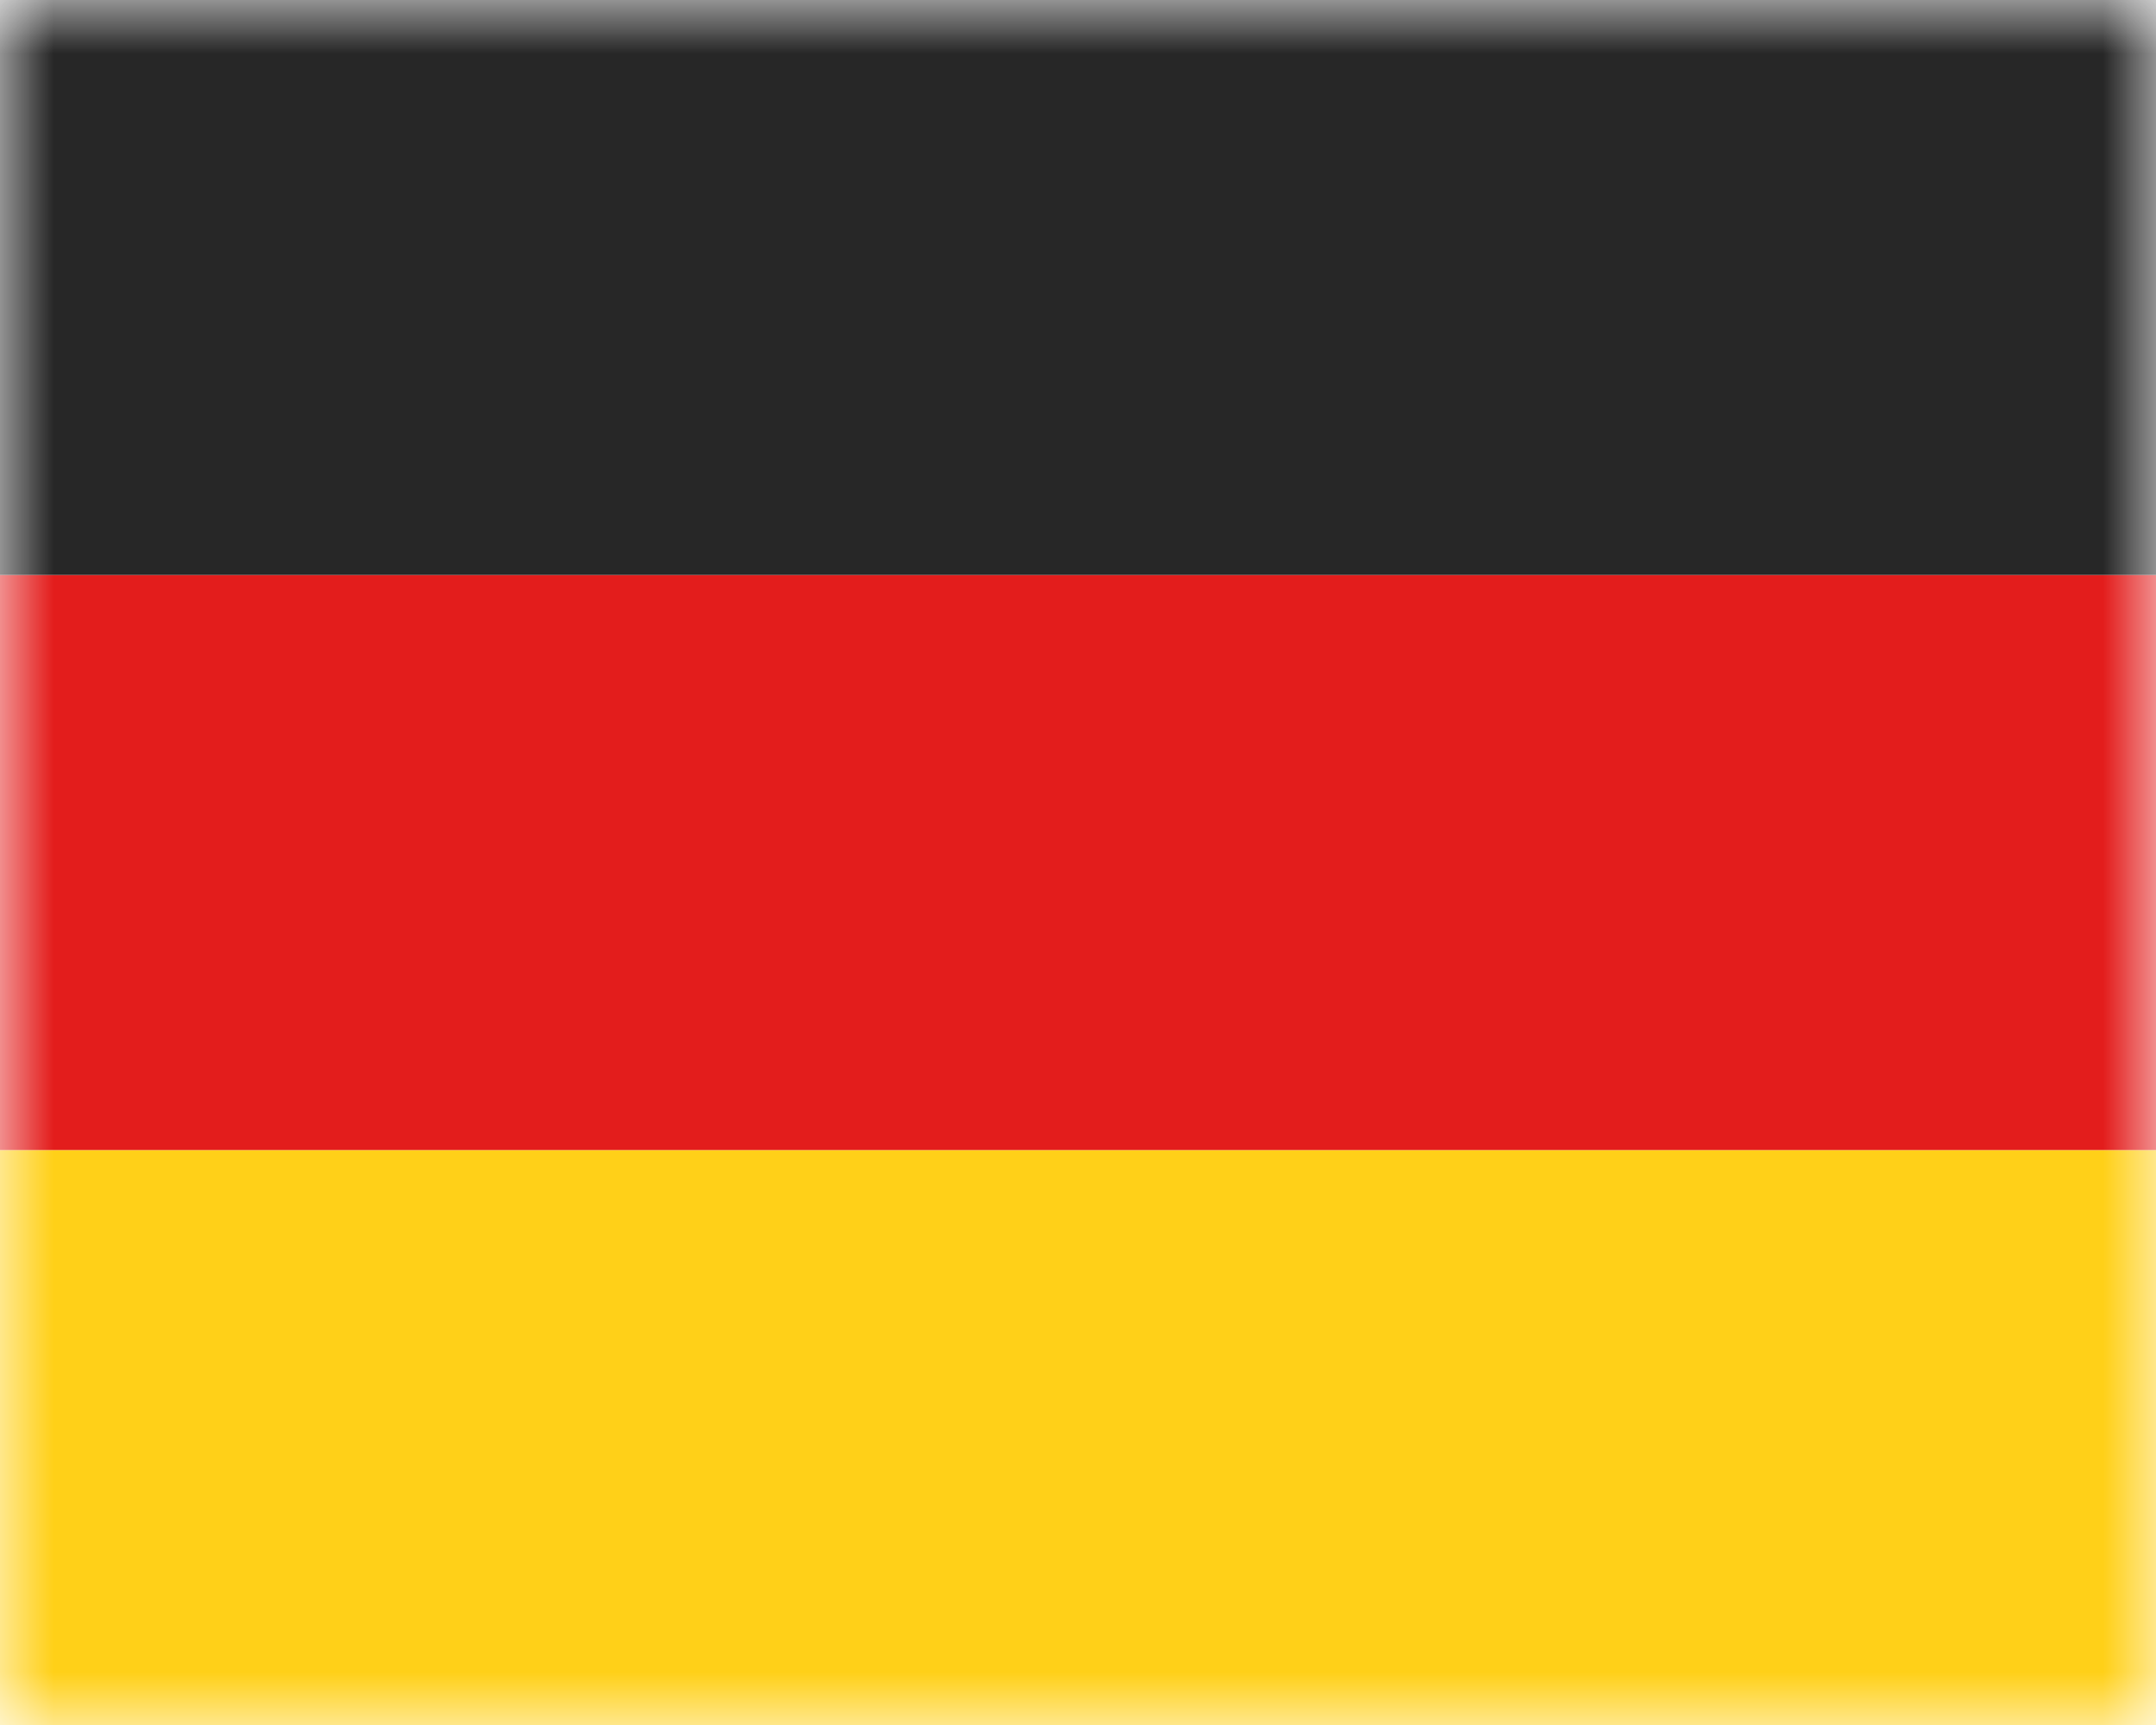 <svg width="20" height="16" viewBox="0 0 20 16" fill="none" xmlns="http://www.w3.org/2000/svg">
<mask id="mask0_318_2454" style="mask-type:luminance" maskUnits="userSpaceOnUse" x="0" y="0" width="20" height="16">
<rect width="20" height="16" rx="-1" fill="white"/>
</mask>
<g mask="url(#mask0_318_2454)">
<path fill-rule="evenodd" clip-rule="evenodd" d="M0 10.667H20V16H0V10.667Z" fill="#FFD018"/>
<path fill-rule="evenodd" clip-rule="evenodd" d="M0 5.333H20V10.667H0V5.333Z" fill="#E31D1C"/>
<path fill-rule="evenodd" clip-rule="evenodd" d="M0 0H20V5.333H0V0Z" fill="#272727"/>
</g>
</svg>
